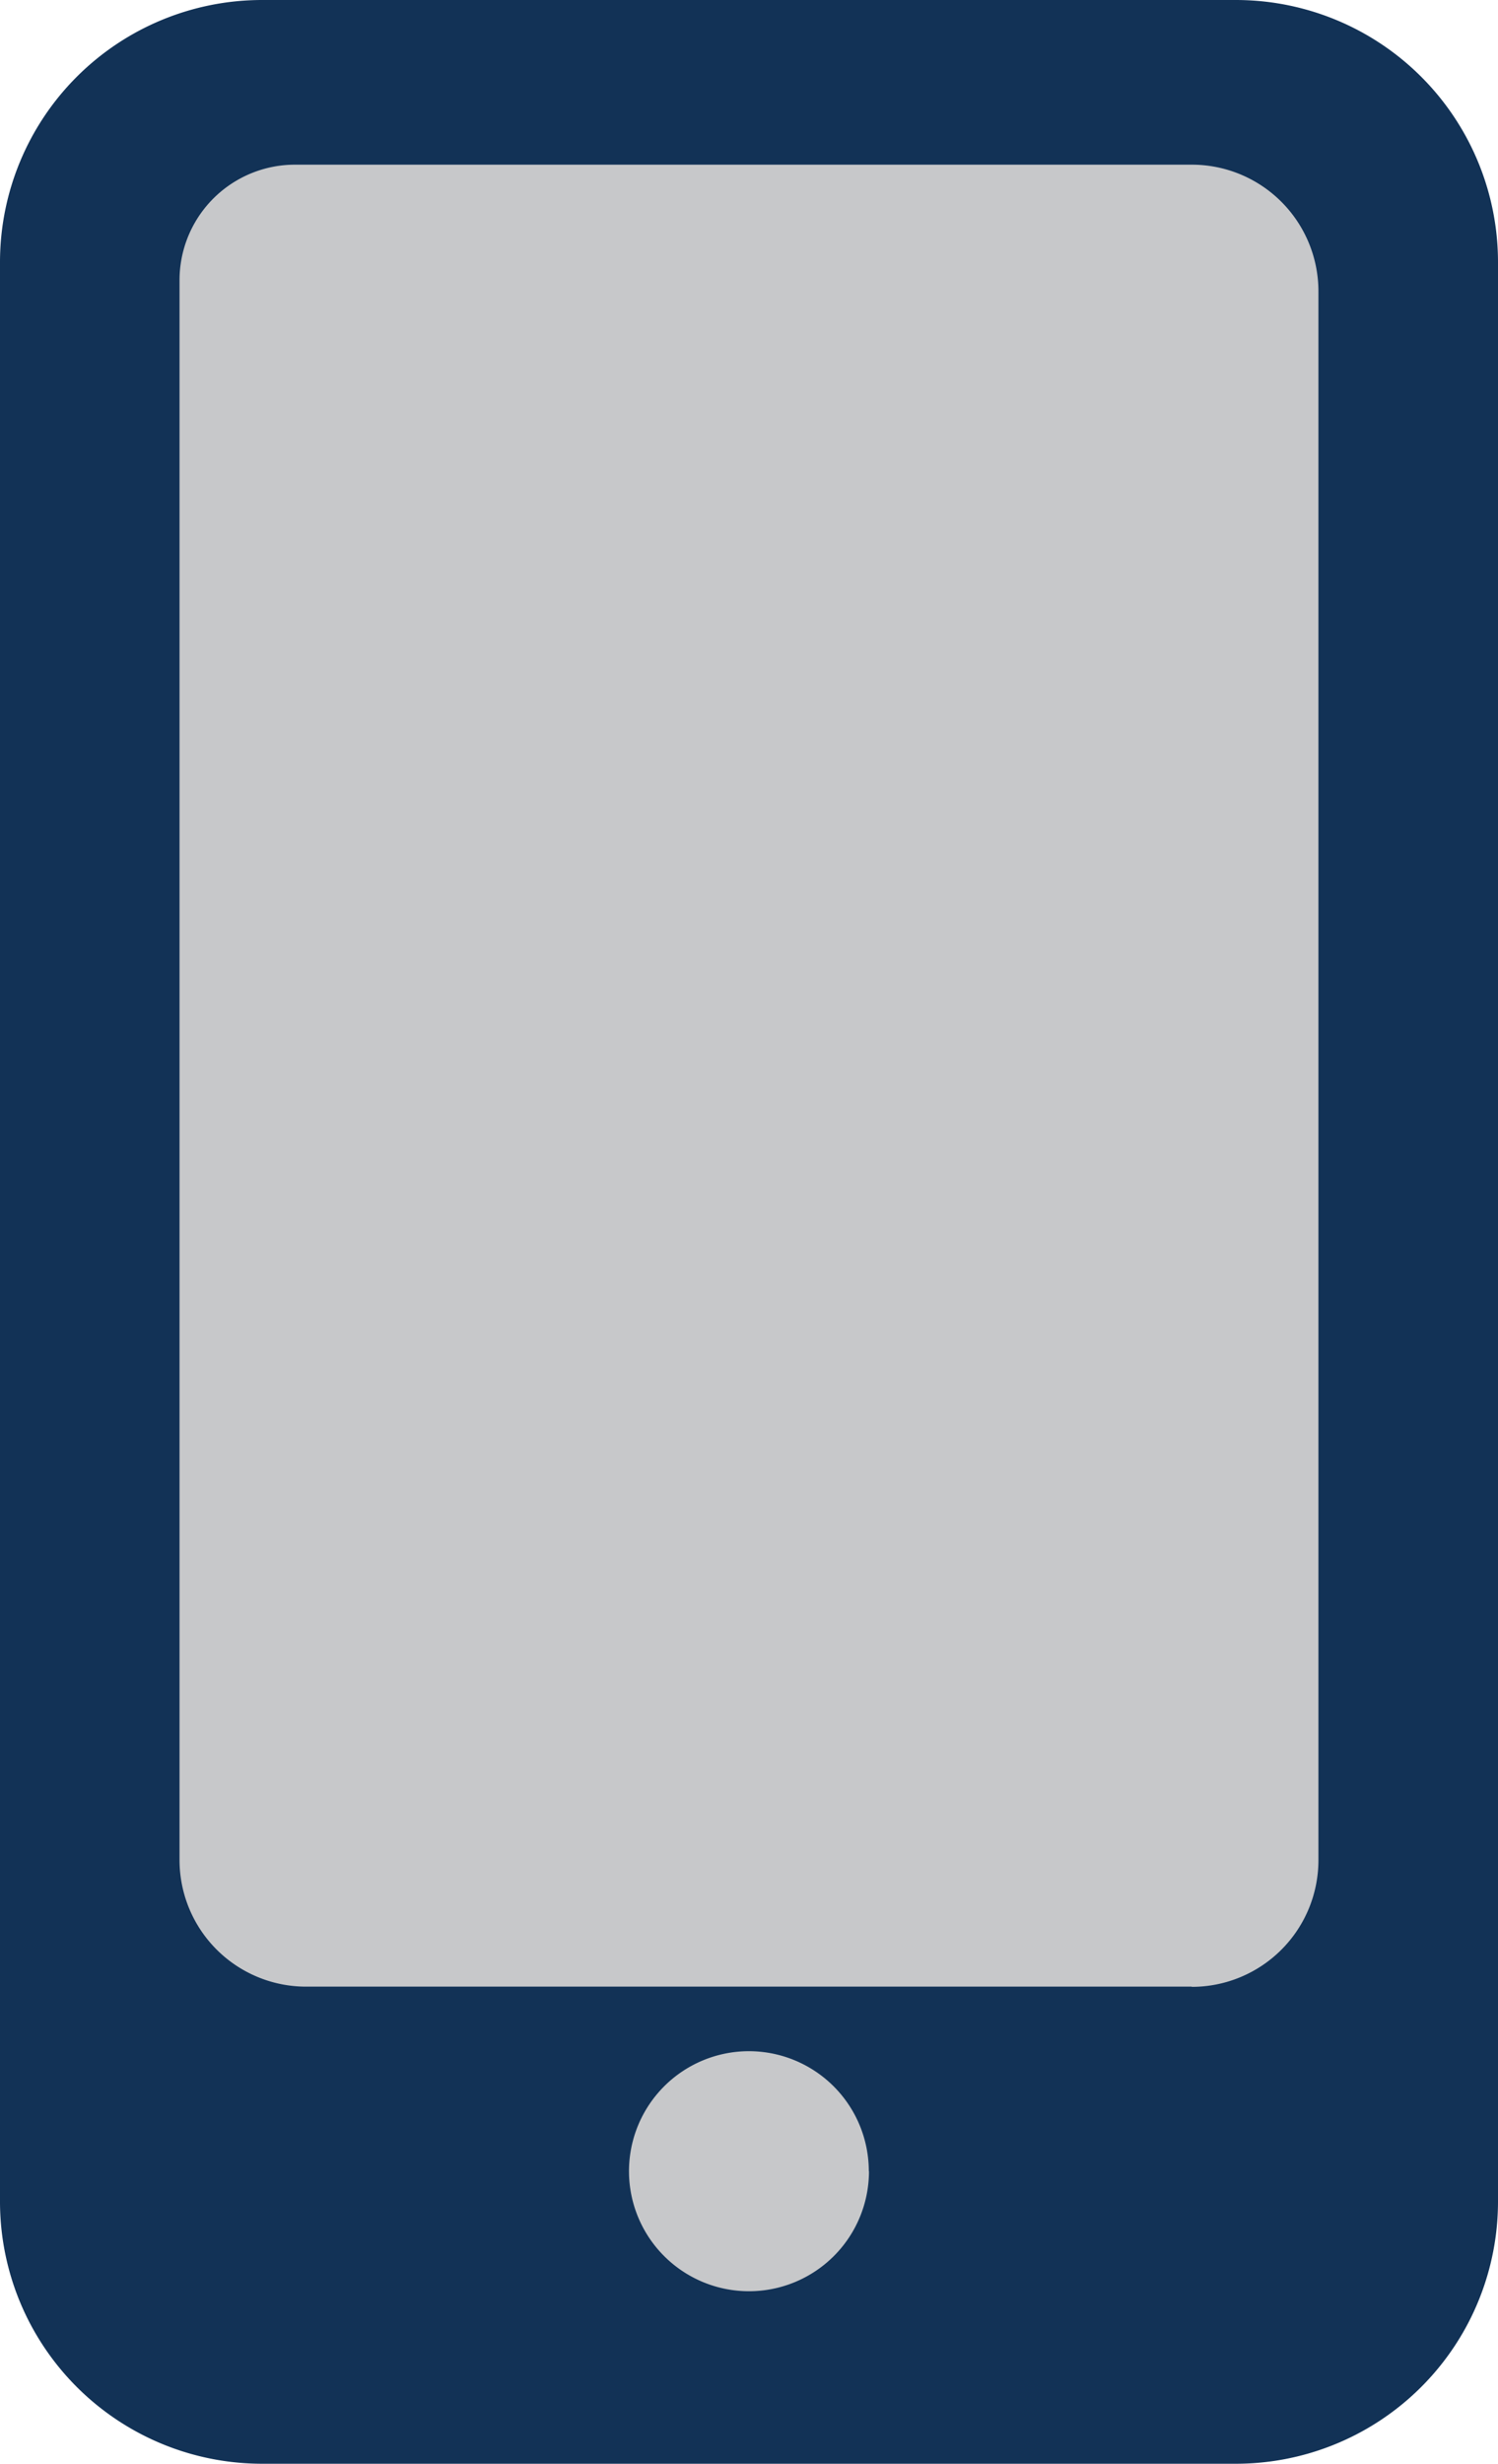 <svg id="Icon_Technology-Playbooks" xmlns="http://www.w3.org/2000/svg" xmlns:xlink="http://www.w3.org/1999/xlink" width="36.679" height="60.309" viewBox="0 0 36.679 60.309">
  <defs>
    <clipPath id="clip-path">
      <rect id="Rectangle_10038" data-name="Rectangle 10038" width="36.679" height="60.309" fill="none"/>
    </clipPath>
  </defs>
  <g id="Group_14888" data-name="Group 14888" transform="translate(-423.989 -5755.448)">
    <g id="Icon_-_Technology_Playbooks" data-name="Icon - Technology Playbooks" transform="translate(423.989 5755.448)">
      <g id="Group_16887" data-name="Group 16887" clip-path="url(#clip-path)">
        <rect id="Rectangle_10037" data-name="Rectangle 10037" width="33.994" height="57.623" rx="4.965" transform="translate(1.343 1.343)" fill="#123256"/>
        <path id="Path_420705" data-name="Path 420705" d="M30.261,2.684a3.738,3.738,0,0,1,3.733,3.733V53.89a3.737,3.737,0,0,1-3.733,3.733H6.418A3.737,3.737,0,0,1,2.685,53.89V6.418A3.738,3.738,0,0,1,6.418,2.684Zm0-2.684H6.418A6.418,6.418,0,0,0,0,6.418V53.89a6.418,6.418,0,0,0,6.418,6.419H30.261a6.418,6.418,0,0,0,6.418-6.419V6.418A6.418,6.418,0,0,0,30.261,0" transform="translate(0 0)" fill="#123256"/>
        <path id="Path_420706" data-name="Path 420706" d="M29.086,48.542H7.4a3.1,3.1,0,0,1-3.1-3.1V6.77A2.827,2.827,0,0,1,7.133,3.943H29.086a3.1,3.1,0,0,1,3.1,3.1V45.447a3.1,3.1,0,0,1-3.1,3.1" transform="translate(0.096 0.088)" fill="#c7c8ca"/>
        <path id="Path_420707" data-name="Path 420707" d="M20.942,52.054A2.938,2.938,0,1,1,18,49.116a2.938,2.938,0,0,1,2.938,2.938" transform="translate(0.335 1.094)" fill="#c7c8ca"/>
      </g>
    </g>
  </g>
</svg>

